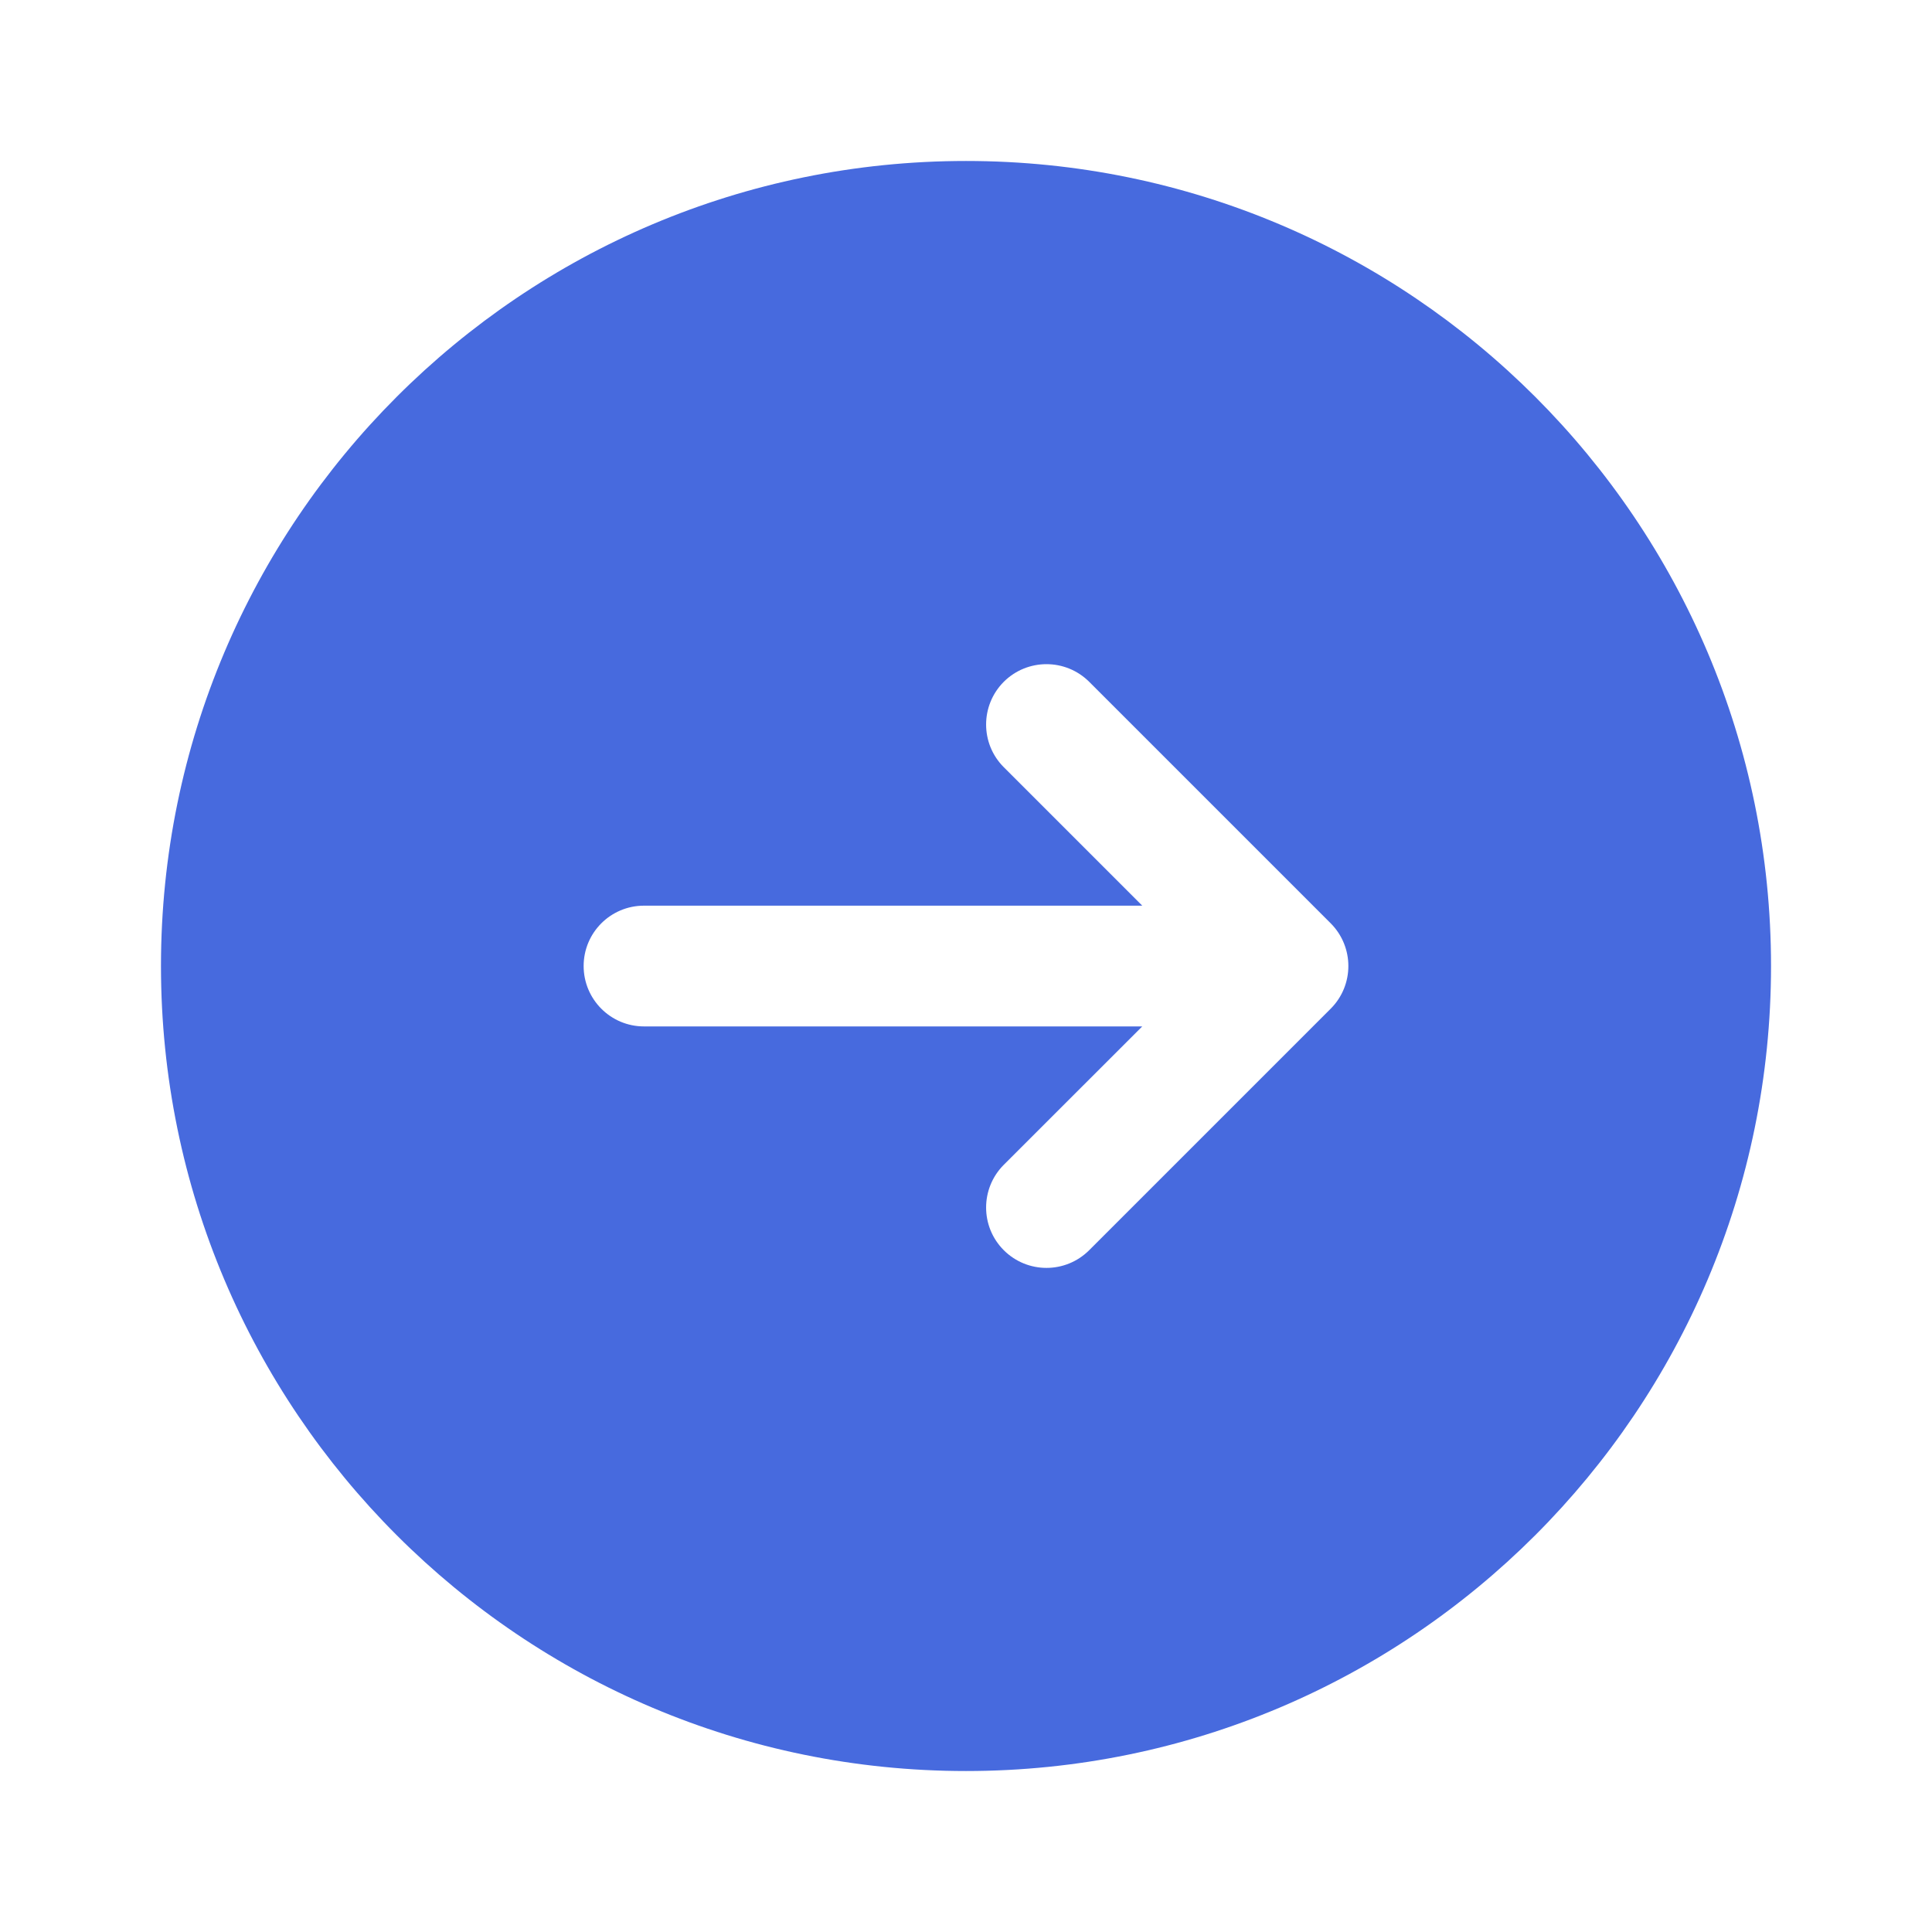 <svg xmlns="http://www.w3.org/2000/svg" width="22" height="22" viewBox="0 0 22 22" fill="none"><path fill-rule="evenodd" clip-rule="evenodd" d="M11 20.167C16.062 20.167 20.167 16.063 20.167 11C20.167 5.938 16.062 1.833 11 1.833C5.937 1.833 1.833 5.938 1.833 11C1.833 16.063 5.937 20.167 11 20.167ZM11.43 7.764C11.699 7.496 12.134 7.496 12.403 7.764L15.153 10.514C15.421 10.783 15.421 11.218 15.153 11.486L12.403 14.236C12.134 14.505 11.699 14.505 11.43 14.236C11.162 13.968 11.162 13.533 11.43 13.264L13.007 11.688H7.333C6.954 11.688 6.646 11.38 6.646 11C6.646 10.62 6.954 10.313 7.333 10.313H13.007L11.43 8.736C11.162 8.468 11.162 8.033 11.43 7.764Z" fill="#476ADE"></path></svg>